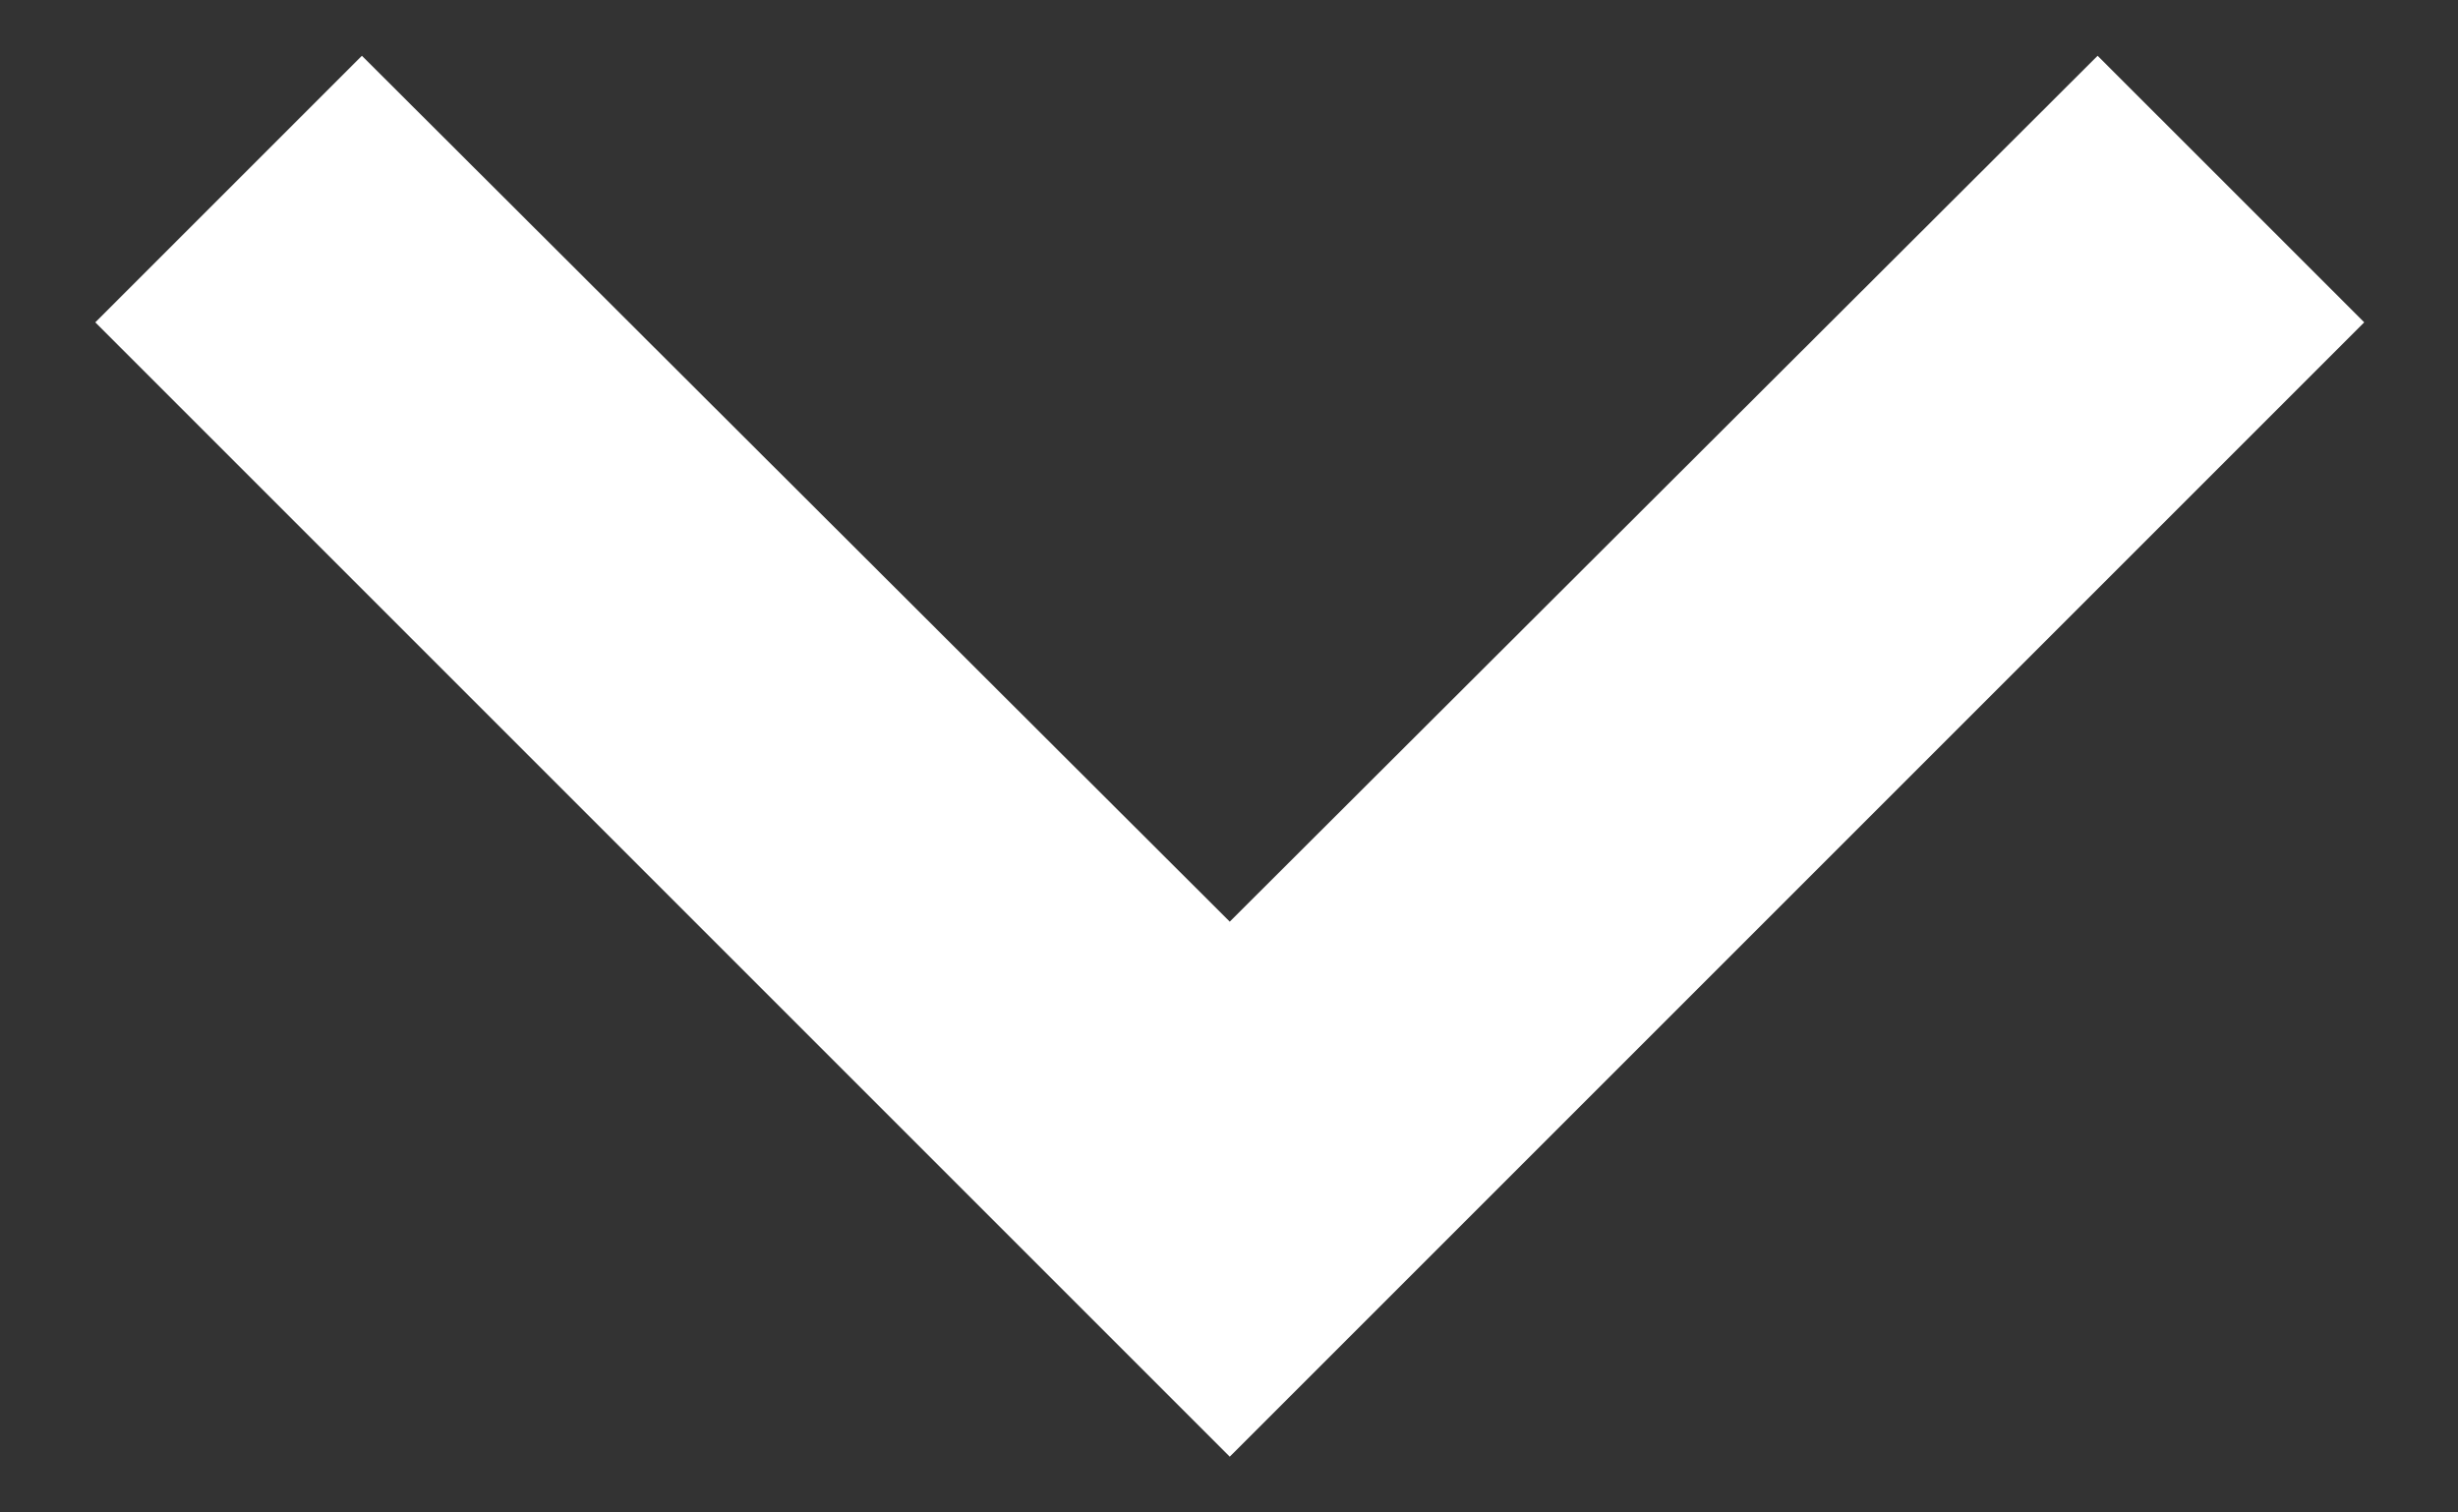 <?xml version="1.0" encoding="UTF-8"?>
<svg width="13px" height="8px" viewBox="0 0 13 8" version="1.1" xmlns="http://www.w3.org/2000/svg" xmlns:xlink="http://www.w3.org/1999/xlink">
    <rect x="0" y="0" width="13" height="8" fill="#333333" stroke="none"/>
    <title>Vector</title>
    <g id="Page-1" stroke="none" stroke-width="1" fill="none" fill-rule="evenodd">
        <g id="Vector" transform="translate(0.504, 0.295)" fill="#fff" fill-rule="nonzero">
            <polygon id="Path" points="10.59 -1.11022302e-16 6 4.58 1.41 -1.11022302e-16 3.33066907e-16 1.41 6 7.41 12 1.41"></polygon>
        </g>
    </g>
</svg>

